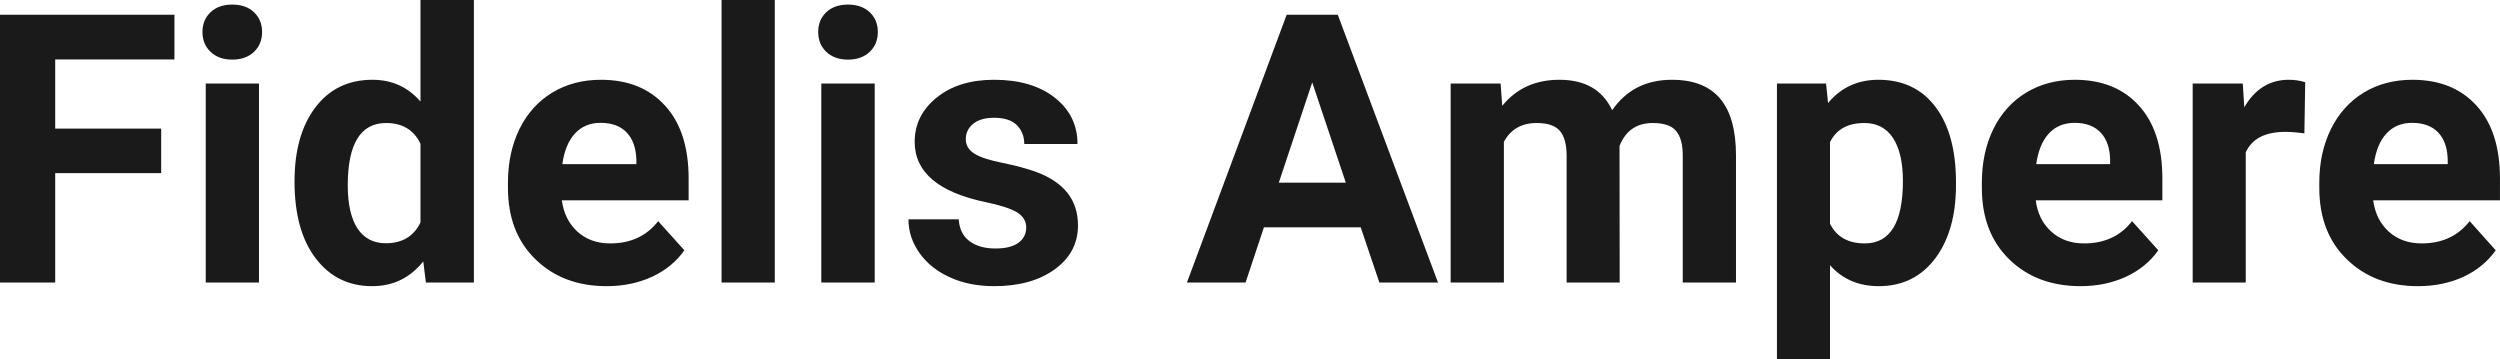 <?xml version="1.0" encoding="UTF-8" standalone="yes"?>
<svg xmlns="http://www.w3.org/2000/svg" width="100%" height="100%" viewBox="0 0 152.622 21.922" fill="rgb(26, 26, 26)">
  <path d="M9.84 7.85L9.84 10.57L3.37 10.57L3.37 17.25L0 17.25L0 0.90L10.65 0.90L10.65 3.63L3.37 3.63L3.37 7.85L9.84 7.85ZM15.81 5.10L15.81 17.25L12.56 17.25L12.56 5.10L15.81 5.10ZM12.36 1.95L12.36 1.95Q12.36 1.22 12.85 0.75Q13.34 0.28 14.18 0.28L14.18 0.28Q15.02 0.28 15.51 0.75Q16.00 1.22 16.00 1.95L16.00 1.95Q16.00 2.70 15.50 3.17Q15.00 3.64 14.18 3.64Q13.36 3.64 12.86 3.17Q12.36 2.70 12.36 1.95ZM17.98 11.08L17.98 11.08Q17.98 8.24 19.25 6.56Q20.53 4.87 22.74 4.87L22.74 4.87Q24.52 4.87 25.67 6.20L25.67 6.20L25.67 0L28.93 0L28.93 17.25L26.00 17.25L25.84 15.96Q24.63 17.47 22.72 17.47L22.72 17.47Q20.57 17.47 19.28 15.78Q17.98 14.09 17.98 11.08ZM21.23 11.32L21.23 11.32Q21.23 13.03 21.82 13.94Q22.42 14.85 23.55 14.85L23.55 14.85Q25.06 14.85 25.67 13.58L25.67 13.58L25.67 8.78Q25.07 7.51 23.57 7.51L23.57 7.51Q21.23 7.51 21.23 11.32ZM37.04 17.47L37.04 17.47Q34.37 17.47 32.69 15.83Q31.01 14.20 31.01 11.47L31.01 11.47L31.01 11.15Q31.01 9.32 31.71 7.88Q32.42 6.44 33.72 5.65Q35.02 4.87 36.68 4.87L36.68 4.87Q39.17 4.87 40.60 6.45Q42.04 8.02 42.04 10.90L42.04 10.90L42.04 12.23L34.30 12.23Q34.46 13.42 35.25 14.14Q36.04 14.86 37.25 14.86L37.25 14.86Q39.13 14.86 40.18 13.50L40.18 13.50L41.78 15.28Q41.05 16.32 39.80 16.90Q38.55 17.47 37.04 17.47ZM36.67 7.50L36.67 7.50Q35.70 7.50 35.10 8.15Q34.50 8.80 34.33 10.02L34.33 10.02L38.85 10.02L38.85 9.76Q38.82 8.68 38.26 8.09Q37.70 7.50 36.67 7.50ZM47.30 0L47.30 17.25L44.05 17.25L44.05 0L47.30 0ZM53.40 5.10L53.40 17.25L50.14 17.25L50.14 5.10L53.40 5.10ZM49.95 1.95L49.95 1.95Q49.95 1.22 50.44 0.75Q50.93 0.28 51.77 0.28L51.77 0.28Q52.60 0.28 53.10 0.75Q53.59 1.22 53.59 1.95L53.59 1.95Q53.59 2.70 53.09 3.17Q52.59 3.64 51.77 3.64Q50.95 3.64 50.45 3.17Q49.95 2.70 49.95 1.95ZM62.65 13.89L62.65 13.89Q62.65 13.30 62.07 12.95Q61.48 12.61 60.17 12.34L60.17 12.34Q55.84 11.43 55.84 8.66L55.84 8.66Q55.84 7.04 57.18 5.96Q58.52 4.87 60.69 4.87L60.69 4.87Q63.00 4.87 64.39 5.96Q65.78 7.05 65.78 8.79L65.78 8.79L62.53 8.79Q62.53 8.10 62.08 7.64Q61.63 7.19 60.68 7.19L60.68 7.19Q59.86 7.19 59.41 7.56Q58.96 7.93 58.96 8.50L58.96 8.50Q58.96 9.04 59.47 9.37Q59.98 9.70 61.19 9.94Q62.41 10.19 63.24 10.49L63.24 10.49Q65.81 11.43 65.81 13.76L65.81 13.76Q65.81 15.42 64.38 16.45Q62.96 17.47 60.70 17.47L60.70 17.47Q59.17 17.47 57.99 16.93Q56.80 16.39 56.13 15.44Q55.46 14.49 55.46 13.39L55.46 13.39L58.53 13.39Q58.58 14.25 59.17 14.71Q59.77 15.17 60.77 15.17L60.77 15.17Q61.70 15.17 62.18 14.82Q62.65 14.46 62.65 13.89ZM84.21 17.25L83.07 13.88L77.16 13.88L76.04 17.25L72.46 17.25L78.55 0.90L81.67 0.90L87.79 17.25L84.21 17.25ZM80.11 5.03L78.07 11.15L82.16 11.15L80.11 5.03ZM88.56 5.10L91.61 5.10L91.71 6.46Q93.00 4.87 95.20 4.87L95.20 4.87Q97.55 4.87 98.42 6.73L98.42 6.73Q99.70 4.87 102.07 4.87L102.07 4.87Q104.05 4.87 105.02 6.03Q105.98 7.18 105.98 9.49L105.98 9.49L105.98 17.25L102.73 17.25L102.73 9.50Q102.73 8.47 102.32 7.99Q101.92 7.51 100.89 7.51L100.89 7.51Q99.43 7.51 98.87 8.91L98.87 8.91L98.88 17.25L95.64 17.25L95.64 9.51Q95.64 8.46 95.22 7.98Q94.81 7.51 93.81 7.51L93.81 7.51Q92.43 7.51 91.81 8.66L91.81 8.66L91.81 17.25L88.56 17.25L88.56 5.10ZM119.41 11.12L119.41 11.29Q119.41 14.09 118.14 15.78Q116.86 17.47 114.70 17.47L114.70 17.47Q112.85 17.47 111.72 16.19L111.72 16.19L111.72 21.92L108.48 21.92L108.48 5.10L111.48 5.10L111.60 6.29Q112.78 4.87 114.67 4.87L114.67 4.87Q116.92 4.87 118.17 6.54Q119.41 8.20 119.41 11.12L119.41 11.12ZM116.17 11.05L116.17 11.05Q116.17 9.35 115.57 8.43Q114.97 7.51 113.82 7.51L113.82 7.51Q112.29 7.51 111.72 8.68L111.72 8.68L111.72 13.66Q112.32 14.86 113.84 14.86L113.84 14.86Q116.17 14.86 116.17 11.05ZM127.02 17.47L127.02 17.47Q124.34 17.47 122.66 15.83Q120.99 14.20 120.99 11.47L120.99 11.47L120.99 11.15Q120.99 9.32 121.69 7.88Q122.40 6.44 123.70 5.65Q125.00 4.87 126.66 4.87L126.66 4.87Q129.15 4.87 130.58 6.45Q132.01 8.02 132.01 10.90L132.01 10.90L132.01 12.23L124.28 12.23Q124.43 13.42 125.23 14.14Q126.02 14.86 127.23 14.86L127.23 14.86Q129.11 14.86 130.16 13.50L130.16 13.50L131.76 15.28Q131.03 16.32 129.78 16.90Q128.53 17.47 127.02 17.47ZM126.65 7.50L126.65 7.50Q125.68 7.50 125.08 8.15Q124.48 8.80 124.31 10.02L124.31 10.02L128.82 10.02L128.82 9.76Q128.80 8.68 128.24 8.09Q127.68 7.50 126.65 7.50ZM140.73 5.02L140.68 8.14Q140.02 8.05 139.52 8.05L139.52 8.05Q137.67 8.05 137.10 9.30L137.10 9.30L137.10 17.25L133.86 17.25L133.86 5.10L136.92 5.10L137.01 6.55Q137.99 4.87 139.72 4.87L139.72 4.87Q140.26 4.87 140.73 5.02L140.73 5.02ZM147.62 17.47L147.62 17.47Q144.95 17.47 143.27 15.83Q141.59 14.20 141.59 11.47L141.59 11.47L141.59 11.15Q141.59 9.32 142.30 7.88Q143.01 6.44 144.31 5.65Q145.60 4.87 147.27 4.87L147.27 4.87Q149.76 4.87 151.19 6.45Q152.62 8.02 152.62 10.90L152.62 10.90L152.62 12.23L144.88 12.23Q145.04 13.42 145.83 14.14Q146.63 14.86 147.84 14.86L147.84 14.86Q149.71 14.86 150.77 13.50L150.77 13.50L152.36 15.28Q151.63 16.32 150.39 16.90Q149.14 17.47 147.62 17.47ZM147.25 7.50L147.25 7.50Q146.29 7.50 145.69 8.15Q145.09 8.80 144.92 10.02L144.92 10.02L149.43 10.02L149.43 9.76Q149.41 8.68 148.85 8.09Q148.29 7.50 147.25 7.50Z" preserveAspectRatio="none"/>
</svg>